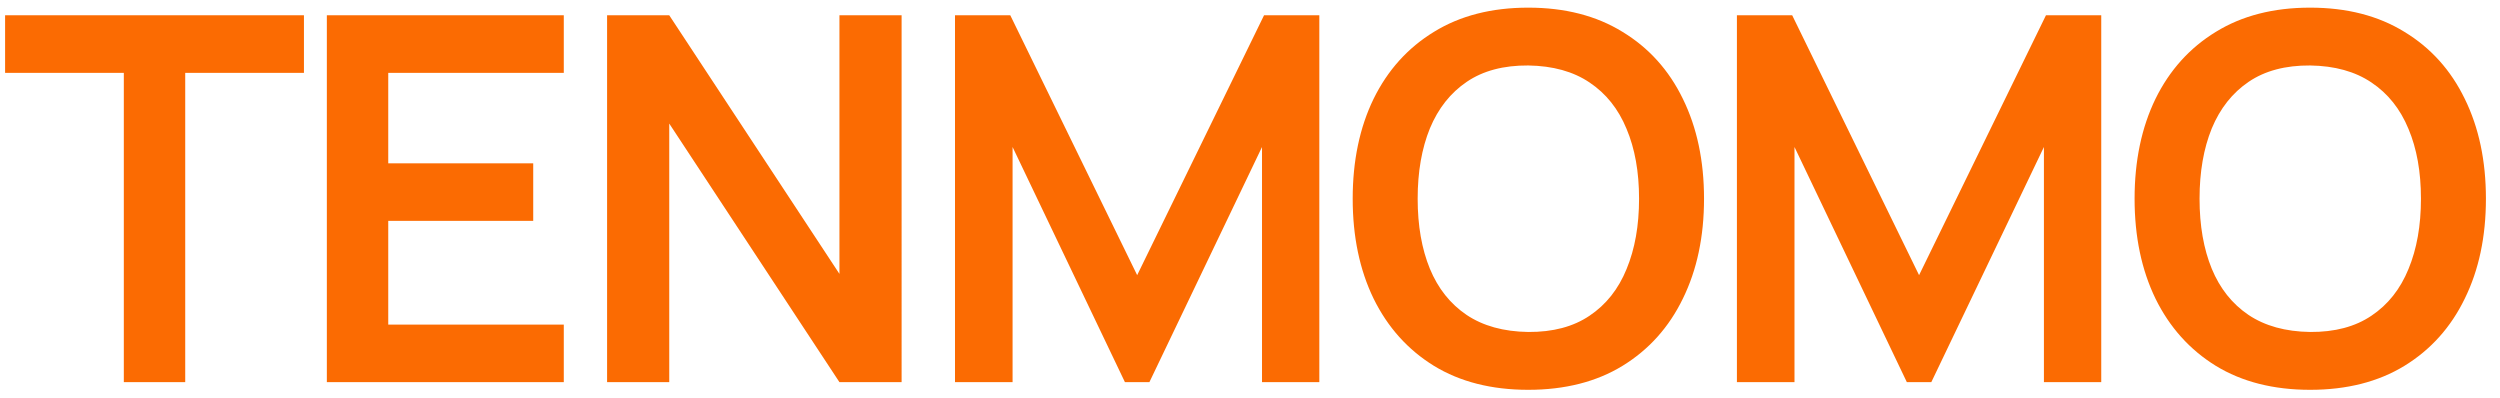 <svg width="157" height="25" fill="none" xmlns="http://www.w3.org/2000/svg"><path d="M7.776 24V4.576H.32V.96h18.768v3.616h-7.456V24H7.776zm12.75 0V.96h14.88v3.616H24.382v5.68h9.104v3.616h-9.104v6.512h11.024V24h-14.88zm17.599 0V.96h3.904L52.717 17.2V.96h3.904V24h-3.904L42.029 7.76V24h-3.904zm21.849 0V.96h3.472l7.968 16.32L79.382.96h3.472V24h-3.6V9.232L72.182 24h-1.536L63.59 9.232V24h-3.616zm35.999.48c-2.304 0-4.278-.501-5.92-1.504-1.643-1.013-2.907-2.421-3.792-4.224-.875-1.803-1.312-3.893-1.312-6.272 0-2.379.437-4.47 1.312-6.272.885-1.803 2.15-3.205 3.792-4.208C91.695.987 93.669.48 95.973.48s4.277.507 5.92 1.52c1.653 1.003 2.917 2.405 3.792 4.208.885 1.803 1.328 3.893 1.328 6.272 0 2.379-.443 4.47-1.328 6.272-.875 1.803-2.139 3.21-3.792 4.224-1.643 1.003-3.616 1.504-5.92 1.504zm0-3.632c1.546.01 2.832-.33 3.856-1.024 1.034-.693 1.808-1.67 2.32-2.928.522-1.259.784-2.73.784-4.416 0-1.685-.262-3.147-.784-4.384-.512-1.248-1.286-2.219-2.32-2.912-1.024-.693-2.31-1.05-3.856-1.072-1.547-.01-2.832.33-3.856 1.024-1.024.693-1.798 1.67-2.32 2.928-.512 1.259-.768 2.73-.768 4.416 0 1.685.256 3.152.768 4.4.512 1.237 1.28 2.203 2.304 2.896 1.034.693 2.325 1.05 3.872 1.072zM109.078 24V.96h3.472l7.968 16.32L128.486.96h3.472V24h-3.6V9.232L121.286 24h-1.536l-7.056-14.768V24h-3.616zm35.998.48c-2.304 0-4.277-.501-5.92-1.504-1.642-1.013-2.906-2.421-3.792-4.224-.874-1.803-1.312-3.893-1.312-6.272 0-2.379.438-4.47 1.312-6.272.886-1.803 2.15-3.205 3.792-4.208 1.643-1.013 3.616-1.52 5.92-1.52s4.278.507 5.921 1.52c1.653 1.003 2.917 2.405 3.791 4.208.886 1.803 1.328 3.893 1.328 6.272 0 2.379-.442 4.47-1.328 6.272-.874 1.803-2.138 3.21-3.791 4.224-1.643 1.003-3.617 1.504-5.921 1.504zm0-3.632c1.547.01 2.832-.33 3.856-1.024 1.035-.693 1.808-1.67 2.321-2.928.522-1.259.783-2.73.783-4.416 0-1.685-.261-3.147-.783-4.384-.513-1.248-1.286-2.219-2.321-2.912-1.024-.693-2.309-1.05-3.856-1.072-1.546-.01-2.832.33-3.856 1.024-1.024.693-1.797 1.67-2.32 2.928-.512 1.259-.768 2.73-.768 4.416 0 1.685.256 3.152.768 4.4.512 1.237 1.28 2.203 2.304 2.896 1.035.693 2.326 1.05 3.872 1.072z" fill="#FB6B02"/></svg>